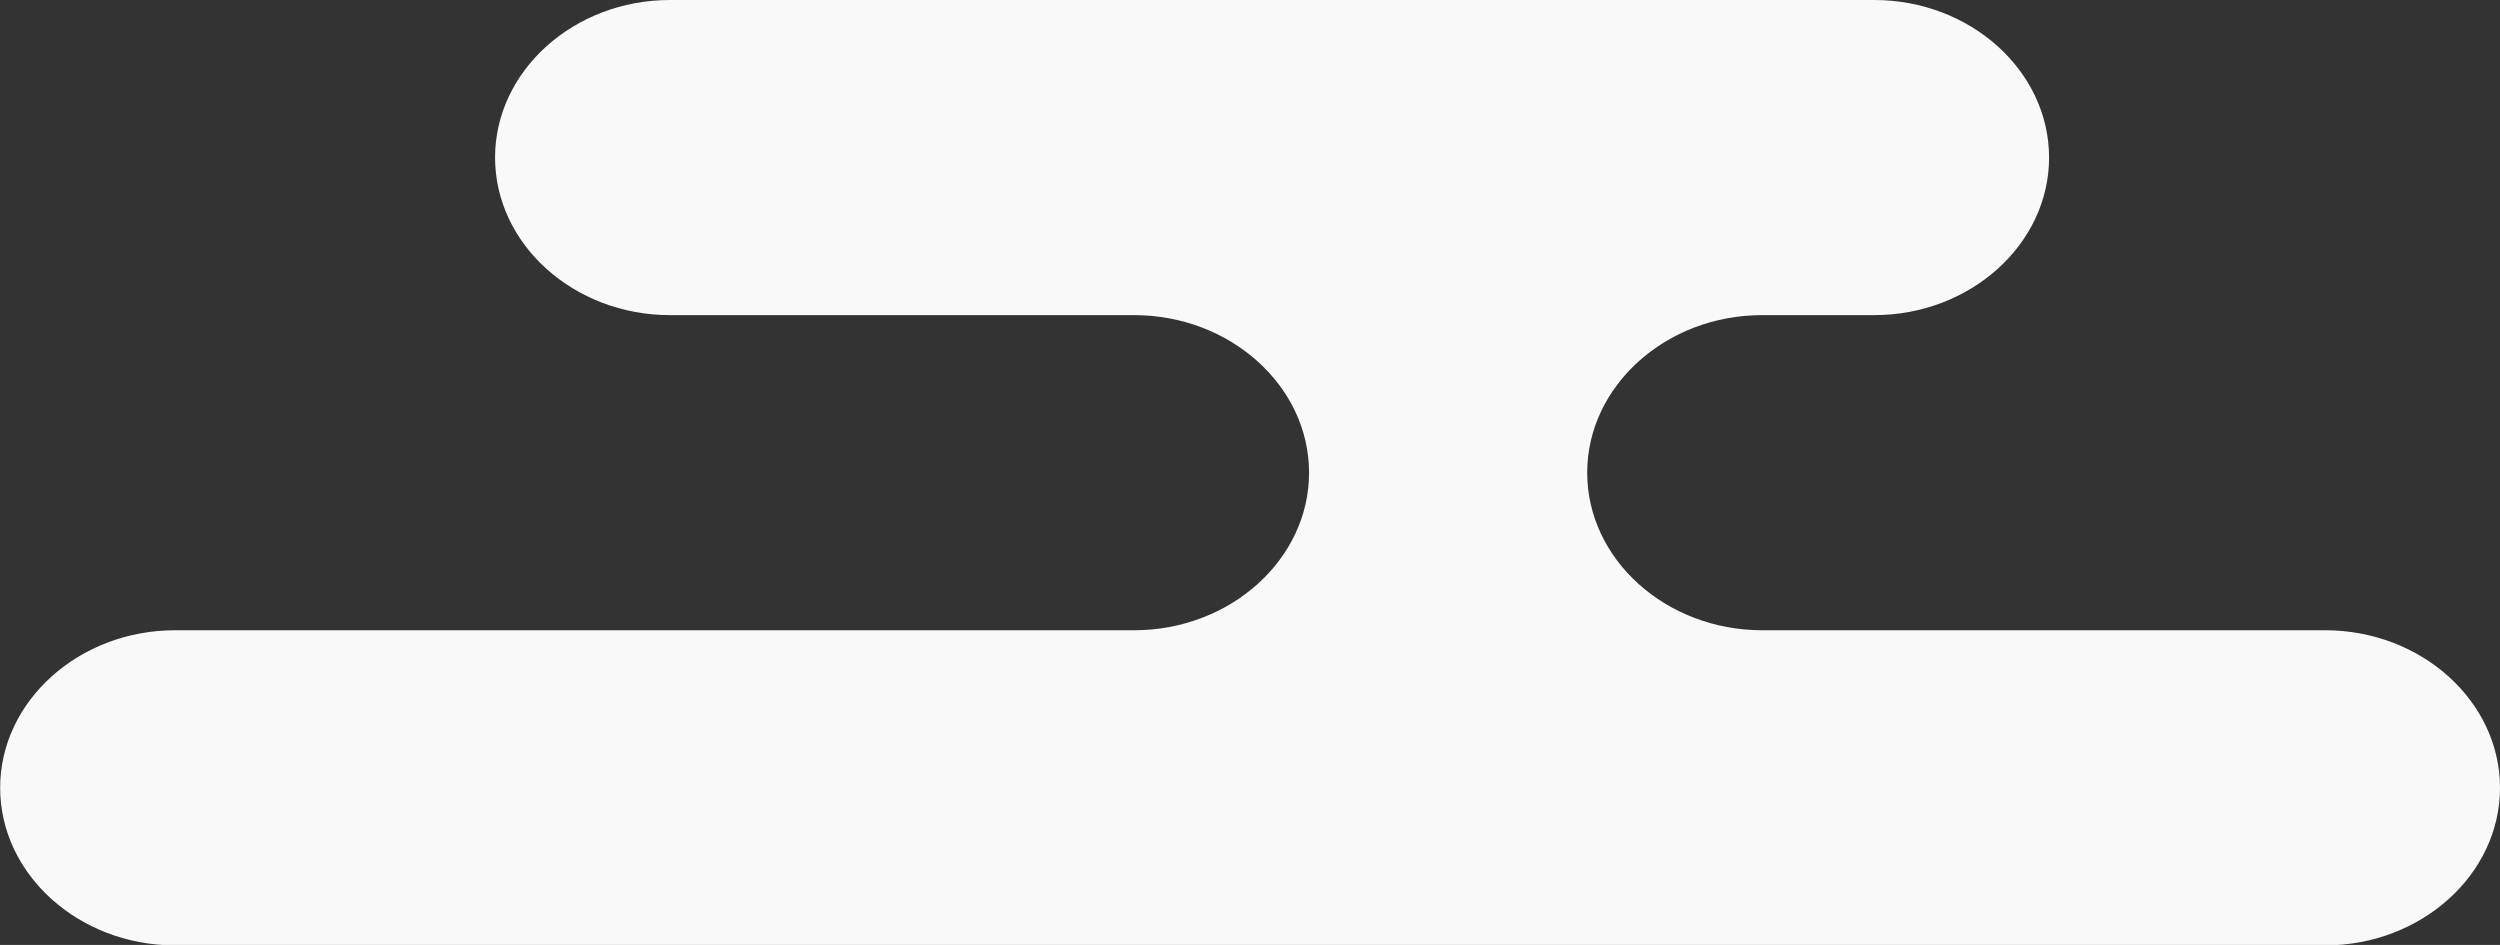 <?xml version="1.0" encoding="UTF-8"?><svg id="_レイヤー_2" xmlns="http://www.w3.org/2000/svg" viewBox="0 0 164.22 62.07"><rect x="0" y="0" width="164.22" height="62.07" fill="#333333" stroke="none"/><defs><style>.cls-1{fill:#f9f9f9;}</style></defs><g id="header"><path class="cls-1" d="m123.1,0H44.01c-6.32,0-11.49,4.66-11.49,10.35s5.17,10.35,11.49,10.35h30.49,0c6.32,0,11.49,4.66,11.49,10.35s-5.17,10.35-11.49,10.35h0s-63,0-63,0c-6.32,0-11.49,4.66-11.49,10.35s5.17,10.35,11.49,10.35h141.23c6.32,0,11.49-4.66,11.49-10.35s-5.17-10.35-11.49-10.35h-36.98,0c-6.32,0-11.49-4.66-11.49-10.35s5.17-10.35,11.49-10.35h0s7.36,0,7.36,0c6.32,0,11.49-4.66,11.49-10.35s-5.17-10.35-11.49-10.35Z"/></g></svg>